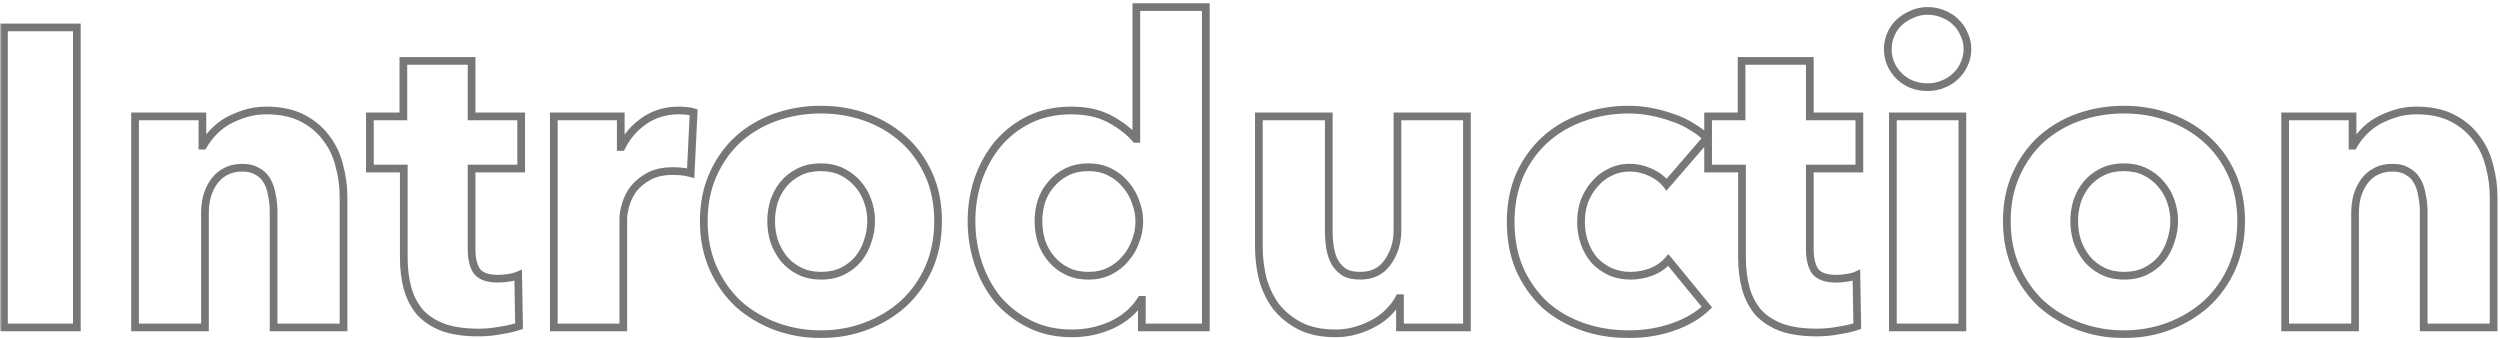 <svg width="649" height="88" viewBox="0 0 649 88" fill="none" xmlns="http://www.w3.org/2000/svg">
<mask id="path-1-outside-1_3_4231" maskUnits="userSpaceOnUse" x="0" y="0" width="649" height="88" fill="black">
<rect fill="white" width="649" height="88"/>
<path d="M1.03 85L1.03 7.12L19.95 7.12L19.95 85H1.03ZM71.029 85V55.08C71.029 53.54 70.883 52.073 70.59 50.68C70.37 49.287 69.966 48.077 69.379 47.05C68.793 45.95 67.95 45.107 66.85 44.52C65.823 43.86 64.503 43.53 62.889 43.53C61.276 43.53 59.846 43.86 58.599 44.52C57.426 45.107 56.436 45.95 55.63 47.05C54.823 48.15 54.2 49.433 53.76 50.9C53.393 52.293 53.209 53.76 53.209 55.3V85L35.059 85L35.059 30.22H52.55V37.81H52.77C53.429 36.637 54.273 35.5 55.3 34.4C56.4 33.227 57.646 32.237 59.039 31.43C60.506 30.623 62.083 29.963 63.77 29.45C65.456 28.937 67.253 28.68 69.159 28.68C72.826 28.68 75.943 29.34 78.51 30.66C81.076 31.98 83.129 33.703 84.669 35.83C86.283 37.883 87.419 40.267 88.079 42.98C88.813 45.693 89.18 48.407 89.18 51.12V85H71.029ZM122.423 43.75V64.65C122.423 67.217 122.899 69.16 123.853 70.48C124.879 71.727 126.676 72.35 129.243 72.35C130.123 72.35 131.039 72.277 131.993 72.13C133.019 71.983 133.863 71.763 134.523 71.47L134.743 84.67C133.496 85.11 131.919 85.477 130.013 85.77C128.106 86.137 126.199 86.32 124.293 86.32C120.626 86.32 117.546 85.88 115.053 85C112.559 84.047 110.543 82.727 109.003 81.04C107.536 79.28 106.473 77.227 105.813 74.88C105.153 72.46 104.823 69.783 104.823 66.85V43.75L96.023 43.75V30.22L104.713 30.22L104.713 15.81L122.423 15.81V30.22H135.293V43.75H122.423ZM179.3 44.96C178.494 44.74 177.687 44.593 176.88 44.52C176.147 44.447 175.414 44.41 174.68 44.41C172.26 44.41 170.207 44.85 168.52 45.73C166.907 46.61 165.587 47.673 164.56 48.92C163.607 50.167 162.91 51.523 162.47 52.99C162.03 54.457 161.81 55.74 161.81 56.84L161.81 85H143.77L143.77 30.22L161.15 30.22V38.14H161.37C162.764 35.353 164.744 33.08 167.31 31.32C169.877 29.56 172.847 28.68 176.22 28.68C176.954 28.68 177.65 28.717 178.31 28.79C179.044 28.863 179.63 28.973 180.07 29.12L179.3 44.96ZM243.53 57.39C243.53 61.863 242.723 65.933 241.11 69.6C239.497 73.193 237.297 76.273 234.51 78.84C231.723 81.333 228.497 83.277 224.83 84.67C221.163 86.063 217.24 86.76 213.06 86.76C208.953 86.76 205.03 86.063 201.29 84.67C197.623 83.277 194.397 81.333 191.61 78.84C188.897 76.273 186.733 73.193 185.12 69.6C183.507 65.933 182.7 61.863 182.7 57.39C182.7 52.917 183.507 48.883 185.12 45.29C186.733 41.697 188.897 38.653 191.61 36.16C194.397 33.667 197.623 31.76 201.29 30.44C205.03 29.12 208.953 28.46 213.06 28.46C217.24 28.46 221.163 29.12 224.83 30.44C228.497 31.76 231.723 33.667 234.51 36.16C237.297 38.653 239.497 41.697 241.11 45.29C242.723 48.883 243.53 52.917 243.53 57.39ZM226.15 57.39C226.15 55.63 225.857 53.907 225.27 52.22C224.683 50.533 223.84 49.067 222.74 47.82C221.64 46.5 220.283 45.437 218.67 44.63C217.057 43.823 215.187 43.42 213.06 43.42C210.933 43.42 209.063 43.823 207.45 44.63C205.837 45.437 204.48 46.5 203.38 47.82C202.353 49.067 201.547 50.533 200.96 52.22C200.447 53.907 200.19 55.63 200.19 57.39C200.19 59.15 200.447 60.873 200.96 62.56C201.547 64.247 202.39 65.787 203.49 67.18C204.59 68.5 205.947 69.563 207.56 70.37C209.173 71.177 211.043 71.58 213.17 71.58C215.297 71.58 217.167 71.177 218.78 70.37C220.393 69.563 221.75 68.5 222.85 67.18C223.95 65.787 224.757 64.247 225.27 62.56C225.857 60.873 226.15 59.15 226.15 57.39ZM296.422 85V77.85H296.202C294.442 80.637 291.912 82.8 288.612 84.34C285.385 85.807 281.939 86.54 278.272 86.54C274.165 86.54 270.499 85.733 267.272 84.12C264.045 82.507 261.295 80.38 259.022 77.74C256.822 75.027 255.135 71.91 253.962 68.39C252.789 64.87 252.202 61.203 252.202 57.39C252.202 53.577 252.789 49.947 253.962 46.5C255.209 42.98 256.932 39.9 259.132 37.26C261.405 34.62 264.119 32.53 267.272 30.99C270.499 29.45 274.092 28.68 278.052 28.68C282.085 28.68 285.495 29.45 288.282 30.99C291.069 32.53 293.232 34.217 294.772 36.05H294.992V1.84H313.032V85L296.422 85ZM295.762 57.5C295.762 55.74 295.432 54.017 294.772 52.33C294.185 50.643 293.305 49.14 292.132 47.82C291.032 46.5 289.675 45.437 288.062 44.63C286.449 43.823 284.615 43.42 282.562 43.42C280.435 43.42 278.565 43.823 276.952 44.63C275.339 45.437 273.982 46.5 272.882 47.82C271.782 49.067 270.939 50.533 270.352 52.22C269.839 53.907 269.582 55.63 269.582 57.39C269.582 59.15 269.839 60.91 270.352 62.67C270.939 64.357 271.782 65.86 272.882 67.18C273.982 68.5 275.339 69.563 276.952 70.37C278.565 71.177 280.435 71.58 282.562 71.58C284.615 71.58 286.449 71.177 288.062 70.37C289.675 69.563 291.032 68.5 292.132 67.18C293.305 65.86 294.185 64.357 294.772 62.67C295.432 60.983 295.762 59.26 295.762 57.5ZM363.434 85V77.41H363.214C362.554 78.657 361.674 79.83 360.574 80.93C359.548 82.03 358.301 82.983 356.834 83.79C355.441 84.597 353.864 85.257 352.104 85.77C350.418 86.283 348.621 86.54 346.714 86.54C343.048 86.54 339.931 85.88 337.364 84.56C334.871 83.24 332.818 81.553 331.204 79.5C329.664 77.373 328.528 74.99 327.794 72.35C327.134 69.637 326.804 66.887 326.804 64.1V30.22H344.954V59.92C344.954 61.46 345.064 62.927 345.284 64.32C345.504 65.713 345.908 66.96 346.494 68.06C347.154 69.16 347.998 70.04 349.024 70.7C350.051 71.287 351.408 71.58 353.094 71.58C356.248 71.58 358.631 70.407 360.244 68.06C361.931 65.713 362.774 62.963 362.774 59.81V30.22L380.814 30.22V85H363.434ZM432.653 47.93C431.626 46.61 430.233 45.547 428.473 44.74C426.713 43.933 424.916 43.53 423.083 43.53C421.176 43.53 419.453 43.933 417.913 44.74C416.373 45.473 415.053 46.5 413.953 47.82C412.853 49.067 411.973 50.533 411.313 52.22C410.726 53.907 410.433 55.703 410.433 57.61C410.433 59.517 410.726 61.313 411.313 63C411.899 64.687 412.743 66.19 413.843 67.51C415.016 68.757 416.373 69.747 417.913 70.48C419.526 71.213 421.323 71.58 423.303 71.58C425.136 71.58 426.933 71.25 428.693 70.59C430.526 69.857 431.993 68.83 433.093 67.51L443.103 79.72C440.829 81.92 437.896 83.643 434.303 84.89C430.709 86.137 426.896 86.76 422.863 86.76C418.536 86.76 414.503 86.1 410.763 84.78C407.023 83.46 403.759 81.553 400.973 79.06C398.259 76.493 396.096 73.413 394.483 69.82C392.943 66.227 392.173 62.157 392.173 57.61C392.173 53.137 392.943 49.103 394.483 45.51C396.096 41.917 398.259 38.873 400.973 36.38C403.759 33.813 407.023 31.87 410.763 30.55C414.503 29.157 418.499 28.46 422.753 28.46C424.733 28.46 426.676 28.643 428.583 29.01C430.563 29.377 432.433 29.89 434.193 30.55C436.026 31.137 437.676 31.907 439.143 32.86C440.683 33.74 442.003 34.73 443.103 35.83L432.653 47.93ZM469.825 43.75V64.65C469.825 67.217 470.302 69.16 471.255 70.48C472.282 71.727 474.078 72.35 476.645 72.35C477.525 72.35 478.442 72.277 479.395 72.13C480.422 71.983 481.265 71.763 481.925 71.47L482.145 84.67C480.898 85.11 479.322 85.477 477.415 85.77C475.508 86.137 473.602 86.32 471.695 86.32C468.028 86.32 464.948 85.88 462.455 85C459.962 84.047 457.945 82.727 456.405 81.04C454.938 79.28 453.875 77.227 453.215 74.88C452.555 72.46 452.225 69.783 452.225 66.85V43.75H443.425V30.22H452.115V15.81L469.825 15.81V30.22H482.695V43.75H469.825ZM510.753 12.73C510.753 14.123 510.459 15.443 509.873 16.69C509.359 17.863 508.626 18.89 507.673 19.77C506.793 20.65 505.693 21.347 504.373 21.86C503.126 22.373 501.806 22.63 500.413 22.63C497.479 22.63 495.023 21.677 493.043 19.77C491.063 17.79 490.073 15.443 490.073 12.73C490.073 11.41 490.329 10.163 490.843 8.99C491.356 7.743 492.089 6.68 493.043 5.8C493.996 4.92 495.096 4.223 496.343 3.71C497.589 3.123 498.946 2.83 500.413 2.83C501.806 2.83 503.126 3.087 504.373 3.6C505.693 4.113 506.793 4.81 507.673 5.69C508.626 6.57 509.359 7.633 509.873 8.88C510.459 10.053 510.753 11.337 510.753 12.73ZM491.393 85V30.22L509.433 30.22V85H491.393ZM581.802 57.39C581.802 61.863 580.995 65.933 579.382 69.6C577.768 73.193 575.568 76.273 572.782 78.84C569.995 81.333 566.768 83.277 563.102 84.67C559.435 86.063 555.512 86.76 551.332 86.76C547.225 86.76 543.302 86.063 539.562 84.67C535.895 83.277 532.668 81.333 529.882 78.84C527.168 76.273 525.005 73.193 523.392 69.6C521.778 65.933 520.972 61.863 520.972 57.39C520.972 52.917 521.778 48.883 523.392 45.29C525.005 41.697 527.168 38.653 529.882 36.16C532.668 33.667 535.895 31.76 539.562 30.44C543.302 29.12 547.225 28.46 551.332 28.46C555.512 28.46 559.435 29.12 563.102 30.44C566.768 31.76 569.995 33.667 572.782 36.16C575.568 38.653 577.768 41.697 579.382 45.29C580.995 48.883 581.802 52.917 581.802 57.39ZM564.422 57.39C564.422 55.63 564.128 53.907 563.542 52.22C562.955 50.533 562.112 49.067 561.012 47.82C559.912 46.5 558.555 45.437 556.942 44.63C555.328 43.823 553.458 43.42 551.332 43.42C549.205 43.42 547.335 43.823 545.722 44.63C544.108 45.437 542.752 46.5 541.652 47.82C540.625 49.067 539.818 50.533 539.232 52.22C538.718 53.907 538.462 55.63 538.462 57.39C538.462 59.15 538.718 60.873 539.232 62.56C539.818 64.247 540.662 65.787 541.762 67.18C542.862 68.5 544.218 69.563 545.832 70.37C547.445 71.177 549.315 71.58 551.442 71.58C553.568 71.58 555.438 71.177 557.052 70.37C558.665 69.563 560.022 68.5 561.122 67.18C562.222 65.787 563.028 64.247 563.542 62.56C564.128 60.873 564.422 59.15 564.422 57.39ZM629.194 85V55.08C629.194 53.54 629.047 52.073 628.754 50.68C628.534 49.287 628.13 48.077 627.544 47.05C626.957 45.95 626.114 45.107 625.014 44.52C623.987 43.86 622.667 43.53 621.054 43.53C619.44 43.53 618.01 43.86 616.764 44.52C615.59 45.107 614.6 45.95 613.794 47.05C612.987 48.15 612.364 49.433 611.924 50.9C611.557 52.293 611.374 53.76 611.374 55.3V85H593.224V30.22H610.714V37.81H610.934C611.594 36.637 612.437 35.5 613.464 34.4C614.564 33.227 615.81 32.237 617.204 31.43C618.67 30.623 620.247 29.963 621.934 29.45C623.62 28.937 625.417 28.68 627.324 28.68C630.99 28.68 634.107 29.34 636.674 30.66C639.24 31.98 641.294 33.703 642.834 35.83C644.447 37.883 645.584 40.267 646.244 42.98C646.977 45.693 647.344 48.407 647.344 51.12V85H629.194Z"/>
</mask>
<path d="M1.03 85H0.03V86H1.03V85ZM1.03 7.12V6.12H0.03V7.12H1.03ZM19.95 7.12H20.95V6.12H19.95V7.12ZM19.95 85V86H20.95V85H19.95ZM1.03 85H2.03L2.03 7.12H1.03H0.03L0.03 85H1.03ZM1.03 7.12V8.12L19.95 8.12V7.12V6.12L1.03 6.12V7.12ZM19.95 7.12H18.95L18.95 85H19.95H20.95L20.95 7.12H19.95ZM19.95 85V84H1.03V85V86H19.95V85ZM71.029 85H70.029V86H71.029V85ZM70.59 50.68L69.602 50.836L69.606 50.861L69.611 50.886L70.59 50.68ZM69.379 47.05L68.497 47.521L68.504 47.533L68.511 47.546L69.379 47.05ZM66.85 44.52L66.309 45.361L66.343 45.383L66.379 45.402L66.85 44.52ZM58.599 44.52L59.047 45.414L59.057 45.409L59.067 45.404L58.599 44.52ZM55.63 47.05L54.823 46.459L55.63 47.05ZM53.76 50.9L52.802 50.613L52.797 50.629L52.792 50.645L53.76 50.9ZM53.209 85V86H54.209V85H53.209ZM35.059 85H34.059V86H35.059V85ZM35.059 30.22V29.22H34.059V30.22H35.059ZM52.55 30.22H53.55V29.22H52.55V30.22ZM52.55 37.81H51.55V38.81H52.55V37.81ZM52.77 37.81V38.81H53.354L53.641 38.3L52.77 37.81ZM55.3 34.4L54.57 33.716L54.569 33.718L55.3 34.4ZM59.039 31.43L58.558 30.554L58.548 30.559L58.538 30.565L59.039 31.43ZM63.77 29.45L64.061 30.407H64.061L63.77 29.45ZM78.51 30.66L78.967 29.771L78.51 30.66ZM84.669 35.83L83.86 36.416L83.871 36.432L83.883 36.448L84.669 35.83ZM88.079 42.98L87.108 43.216L87.111 43.229L87.114 43.241L88.079 42.98ZM89.18 85V86H90.18V85H89.18ZM71.029 85H72.029V55.08H71.029H70.029V85H71.029ZM71.029 55.08H72.029C72.029 53.476 71.877 51.94 71.568 50.474L70.59 50.68L69.611 50.886C69.889 52.206 70.029 53.604 70.029 55.08H71.029ZM70.59 50.68L71.577 50.524C71.342 49.033 70.905 47.704 70.248 46.554L69.379 47.05L68.511 47.546C69.028 48.449 69.397 49.54 69.602 50.836L70.59 50.68ZM69.379 47.05L70.262 46.579C69.582 45.304 68.595 44.318 67.32 43.638L66.85 44.52L66.379 45.402C67.304 45.896 68.004 46.596 68.497 47.521L69.379 47.05ZM66.85 44.52L67.39 43.679C66.158 42.887 64.634 42.53 62.889 42.53V43.53V44.53C64.372 44.53 65.488 44.833 66.309 45.361L66.85 44.52ZM62.889 43.53V42.53C61.137 42.53 59.542 42.89 58.132 43.636L58.599 44.52L59.067 45.404C60.15 44.83 61.416 44.53 62.889 44.53V43.53ZM58.599 44.52L58.152 43.626C56.831 44.286 55.72 45.236 54.823 46.459L55.63 47.05L56.436 47.641C57.153 46.664 58.021 45.927 59.047 45.414L58.599 44.52ZM55.63 47.05L54.823 46.459C53.941 47.661 53.27 49.05 52.802 50.613L53.76 50.9L54.717 51.187C55.129 49.817 55.704 48.639 56.436 47.641L55.63 47.05ZM53.76 50.9L52.792 50.645C52.403 52.127 52.209 53.68 52.209 55.3H53.209H54.209C54.209 53.84 54.383 52.459 54.727 51.154L53.76 50.9ZM53.209 55.3H52.209V85H53.209H54.209V55.3H53.209ZM53.209 85V84L35.059 84V85V86L53.209 86V85ZM35.059 85H36.059L36.059 30.22H35.059H34.059L34.059 85H35.059ZM35.059 30.22V31.22H52.55V30.22V29.22H35.059V30.22ZM52.55 30.22H51.55V37.81H52.55H53.55V30.22H52.55ZM52.55 37.81V38.81H52.77V37.81V36.81H52.55V37.81ZM52.77 37.81L53.641 38.3C54.258 37.204 55.052 36.131 56.031 35.082L55.3 34.4L54.569 33.718C53.494 34.869 52.601 36.069 51.898 37.32L52.77 37.81ZM55.3 34.4L56.029 35.084C57.062 33.982 58.232 33.053 59.541 32.295L59.039 31.43L58.538 30.565C57.061 31.42 55.737 32.471 54.57 33.716L55.3 34.4ZM59.039 31.43L59.522 32.306C60.924 31.535 62.437 30.901 64.061 30.407L63.77 29.45L63.478 28.493C61.729 29.026 60.088 29.712 58.558 30.554L59.039 31.43ZM63.77 29.45L64.061 30.407C65.646 29.924 67.344 29.68 69.159 29.68V28.68L69.159 27.68C67.162 27.68 65.267 27.949 63.478 28.493L63.77 29.45ZM69.159 28.68V29.68C72.709 29.68 75.66 30.319 78.052 31.549L78.51 30.66L78.967 29.771C76.226 28.361 72.943 27.68 69.159 27.68L69.159 28.68ZM78.51 30.66L78.052 31.549C80.493 32.805 82.421 34.429 83.86 36.416L84.669 35.83L85.48 35.243C83.838 32.977 81.659 31.155 78.967 29.771L78.51 30.66ZM84.669 35.83L83.883 36.448C85.402 38.381 86.479 40.632 87.108 43.216L88.079 42.98L89.051 42.744C88.36 39.901 87.164 37.386 85.456 35.212L84.669 35.83ZM88.079 42.98L87.114 43.241C87.825 45.872 88.18 48.498 88.18 51.12H89.18H90.18C90.18 48.315 89.8 45.514 89.045 42.719L88.079 42.98ZM89.18 51.12H88.18V85H89.18H90.18V51.12H89.18ZM89.18 85V84H71.029V85V86H89.18V85ZM122.423 43.75V42.75H121.423V43.75H122.423ZM123.853 70.48L123.042 71.066L123.061 71.091L123.081 71.116L123.853 70.48ZM131.993 72.13L131.851 71.14L131.841 71.142L131.993 72.13ZM134.523 71.47L135.523 71.453L135.497 69.942L134.117 70.556L134.523 71.47ZM134.743 84.67L135.076 85.613L135.755 85.373L135.743 84.653L134.743 84.67ZM130.013 85.77L129.861 84.782L129.842 84.784L129.824 84.788L130.013 85.77ZM115.053 85L114.696 85.934L114.708 85.939L114.72 85.943L115.053 85ZM109.003 81.04L108.235 81.68L108.249 81.698L108.264 81.714L109.003 81.04ZM105.813 74.88L104.848 75.143L104.85 75.151L105.813 74.88ZM104.823 43.75H105.823V42.75H104.823V43.75ZM96.023 43.75H95.023V44.75H96.023V43.75ZM96.023 30.22V29.22H95.023V30.22H96.023ZM104.713 30.22V31.22H105.713V30.22H104.713ZM104.713 15.81V14.81H103.713V15.81H104.713ZM122.423 15.81H123.423V14.81H122.423V15.81ZM122.423 30.22H121.423V31.22H122.423V30.22ZM135.293 30.22H136.293V29.22H135.293V30.22ZM135.293 43.75V44.75H136.293V43.75H135.293ZM122.423 43.75H121.423V64.65H122.423H123.423V43.75H122.423ZM122.423 64.65H121.423C121.423 67.314 121.913 69.502 123.042 71.066L123.853 70.48L124.663 69.894C123.886 68.818 123.423 67.119 123.423 64.65H122.423ZM123.853 70.48L123.081 71.116C124.386 72.701 126.553 73.35 129.243 73.35L129.243 72.35V71.35C126.8 71.35 125.373 70.752 124.625 69.844L123.853 70.48ZM129.243 72.35L129.243 73.35C130.178 73.35 131.146 73.272 132.145 73.118L131.993 72.13L131.841 71.142C130.933 71.281 130.067 71.35 129.243 71.35V72.35ZM131.993 72.13L132.134 73.12C133.216 72.965 134.157 72.727 134.929 72.384L134.523 71.47L134.117 70.556C133.569 70.8 132.823 71.001 131.851 71.14L131.993 72.13ZM134.523 71.47L133.523 71.487L133.743 84.687L134.743 84.67L135.743 84.653L135.523 71.453L134.523 71.47ZM134.743 84.67L134.41 83.727C133.242 84.139 131.731 84.494 129.861 84.782L130.013 85.77L130.165 86.758C132.108 86.46 133.75 86.081 135.076 85.613L134.743 84.67ZM130.013 85.77L129.824 84.788C127.978 85.143 126.135 85.32 124.293 85.32V86.32V87.32C126.264 87.32 128.234 87.13 130.202 86.752L130.013 85.77ZM124.293 86.32V85.32C120.699 85.32 117.739 84.888 115.386 84.057L115.053 85L114.72 85.943C117.353 86.872 120.553 87.32 124.293 87.32V86.32ZM115.053 85L115.41 84.066C113.038 83.159 111.16 81.919 109.741 80.366L109.003 81.04L108.264 81.714C109.926 83.534 112.081 84.934 114.696 85.934L115.053 85ZM109.003 81.04L109.771 80.4C108.4 78.755 107.4 76.829 106.775 74.609L105.813 74.88L104.85 75.151C105.546 77.624 106.672 79.805 108.235 81.68L109.003 81.04ZM105.813 74.88L106.777 74.617C106.144 72.296 105.823 69.709 105.823 66.85H104.823H103.823C103.823 69.858 104.161 72.624 104.848 75.143L105.813 74.88ZM104.823 66.85H105.823V43.75H104.823H103.823V66.85H104.823ZM104.823 43.75V42.75L96.023 42.75V43.75V44.75L104.823 44.75V43.75ZM96.023 43.75H97.023V30.22H96.023H95.023V43.75H96.023ZM96.023 30.22V31.22L104.713 31.22V30.22V29.22L96.023 29.22V30.22ZM104.713 30.22H105.713L105.713 15.81H104.713H103.713L103.713 30.22H104.713ZM104.713 15.81V16.81H122.423V15.81V14.81L104.713 14.81V15.81ZM122.423 15.81H121.423V30.22H122.423H123.423V15.81H122.423ZM122.423 30.22V31.22H135.293V30.22V29.22H122.423V30.22ZM135.293 30.22H134.293V43.75H135.293H136.293V30.22H135.293ZM135.293 43.75V42.75H122.423V43.75V44.75H135.293V43.75ZM179.3 44.96L179.037 45.925L180.239 46.252L180.299 45.009L179.3 44.96ZM176.88 44.52L176.781 45.515L176.79 45.516L176.88 44.52ZM168.52 45.73L168.058 44.843L168.05 44.848L168.042 44.852L168.52 45.73ZM164.56 48.92L163.789 48.284L163.777 48.298L163.766 48.312L164.56 48.92ZM162.47 52.99L163.428 53.277L162.47 52.99ZM161.81 85V86H162.81V85H161.81ZM143.77 85H142.77V86H143.77V85ZM143.77 30.22V29.22H142.77V30.22H143.77ZM161.15 30.22H162.15V29.22H161.15V30.22ZM161.15 38.14H160.15V39.14H161.15V38.14ZM161.37 38.14V39.14H161.989L162.265 38.587L161.37 38.14ZM167.31 31.32L166.745 30.495L167.31 31.32ZM178.31 28.79L178.2 29.784L178.211 29.785L178.31 28.79ZM180.07 29.12L181.069 29.169L181.106 28.411L180.387 28.171L180.07 29.12ZM179.3 44.96L179.564 43.995C178.702 43.76 177.838 43.603 176.971 43.524L176.88 44.52L176.79 45.516C177.536 45.584 178.285 45.72 179.037 45.925L179.3 44.96ZM176.88 44.52L176.98 43.525C176.214 43.448 175.447 43.41 174.68 43.41V44.41V45.41C175.38 45.41 176.081 45.445 176.781 45.515L176.88 44.52ZM174.68 44.41V43.41C172.142 43.41 169.921 43.871 168.058 44.843L168.52 45.73L168.983 46.617C170.493 45.829 172.379 45.41 174.68 45.41V44.41ZM168.52 45.73L168.042 44.852C166.331 45.785 164.907 46.926 163.789 48.284L164.56 48.92L165.332 49.556C166.267 48.42 167.483 47.435 168.999 46.608L168.52 45.73ZM164.56 48.92L163.766 48.312C162.741 49.653 161.988 51.117 161.513 52.703L162.47 52.99L163.428 53.277C163.833 51.929 164.473 50.681 165.355 49.528L164.56 48.92ZM162.47 52.99L161.513 52.703C161.055 54.229 160.81 55.613 160.81 56.84H161.81H162.81C162.81 55.867 163.006 54.684 163.428 53.277L162.47 52.99ZM161.81 56.84H160.81L160.81 85H161.81H162.81L162.81 56.84H161.81ZM161.81 85V84H143.77V85V86H161.81V85ZM143.77 85H144.77L144.77 30.22H143.77H142.77L142.77 85H143.77ZM143.77 30.22V31.22L161.15 31.22V30.22V29.22L143.77 29.22V30.22ZM161.15 30.22H160.15V38.14H161.15H162.15V30.22H161.15ZM161.15 38.14V39.14H161.37V38.14V37.14H161.15V38.14ZM161.37 38.14L162.265 38.587C163.582 35.952 165.449 33.809 167.876 32.145L167.31 31.32L166.745 30.495C164.038 32.351 161.945 34.755 160.476 37.693L161.37 38.14ZM167.31 31.32L167.876 32.145C170.262 30.509 173.031 29.68 176.22 29.68V28.68V27.68C172.663 27.68 169.492 28.611 166.745 30.495L167.31 31.32ZM176.22 28.68V29.68C176.921 29.68 177.58 29.715 178.2 29.784L178.31 28.79L178.421 27.796C177.721 27.718 176.987 27.68 176.22 27.68V28.68ZM178.31 28.79L178.211 29.785C178.908 29.855 179.413 29.955 179.754 30.069L180.07 29.12L180.387 28.171C179.848 27.992 179.179 27.872 178.41 27.795L178.31 28.79ZM180.07 29.12L179.072 29.071L178.302 44.911L179.3 44.96L180.299 45.009L181.069 29.169L180.07 29.12ZM241.11 69.6L242.022 70.01L242.025 70.003L241.11 69.6ZM234.51 78.84L235.177 79.585L235.182 79.58L235.188 79.576L234.51 78.84ZM224.83 84.67L225.185 85.605L224.83 84.67ZM201.29 84.67L200.935 85.605L200.941 85.607L201.29 84.67ZM191.61 78.84L190.923 79.567L190.933 79.576L190.943 79.585L191.61 78.84ZM185.12 69.6L184.205 70.003L184.208 70.01L185.12 69.6ZM185.12 45.29L184.208 44.88L185.12 45.29ZM191.61 36.16L190.943 35.415L190.934 35.424L191.61 36.16ZM201.29 30.44L200.957 29.497L200.951 29.499L201.29 30.44ZM224.83 30.44L225.169 29.499L224.83 30.44ZM234.51 36.16L235.177 35.415V35.415L234.51 36.16ZM241.11 45.29L242.022 44.88L241.11 45.29ZM225.27 52.22L226.215 51.892L225.27 52.22ZM222.74 47.82L221.972 48.46L221.981 48.471L221.99 48.482L222.74 47.82ZM218.67 44.63L219.117 43.736L218.67 44.63ZM207.45 44.63L207.003 43.736L207.45 44.63ZM203.38 47.82L202.612 47.18L202.608 47.184L203.38 47.82ZM200.96 52.22L200.016 51.892L200.009 51.91L200.003 51.929L200.96 52.22ZM200.96 62.56L200.003 62.851L200.009 62.87L200.016 62.889L200.96 62.56ZM203.49 67.18L202.705 67.8L202.713 67.81L202.722 67.82L203.49 67.18ZM207.56 70.37L207.113 71.264L207.56 70.37ZM222.85 67.18L223.618 67.82L223.627 67.81L223.635 67.8L222.85 67.18ZM225.27 62.56L224.326 62.231L224.319 62.25L224.313 62.269L225.27 62.56ZM243.53 57.39H242.53C242.53 61.741 241.746 65.672 240.195 69.197L241.11 69.6L242.025 70.003C243.701 66.195 244.53 61.986 244.53 57.39H243.53ZM241.11 69.6L240.198 69.19C238.638 72.665 236.516 75.633 233.833 78.105L234.51 78.84L235.188 79.576C238.078 76.914 240.356 73.721 242.022 70.01L241.11 69.6ZM234.51 78.84L233.843 78.095C231.152 80.502 228.033 82.383 224.475 83.735L224.83 84.67L225.185 85.605C228.961 84.17 232.294 82.164 235.177 79.585L234.51 78.84ZM224.83 84.67L224.475 83.735C220.929 85.083 217.127 85.76 213.06 85.76V86.76V87.76C217.354 87.76 221.398 87.044 225.185 85.605L224.83 84.67ZM213.06 86.76V85.76C209.069 85.76 205.264 85.083 201.639 83.733L201.29 84.67L200.941 85.607C204.796 87.043 208.838 87.76 213.06 87.76V86.76ZM201.29 84.67L201.645 83.735C198.088 82.383 194.968 80.502 192.277 78.095L191.61 78.84L190.943 79.585C193.826 82.164 197.159 84.17 200.935 85.605L201.29 84.67ZM191.61 78.84L192.297 78.114C189.684 75.642 187.595 72.671 186.032 69.19L185.12 69.6L184.208 70.01C185.872 73.716 188.109 76.905 190.923 79.567L191.61 78.84ZM185.12 69.6L186.035 69.197C184.484 65.672 183.7 61.741 183.7 57.39H182.7H181.7C181.7 61.986 182.529 66.195 184.205 70.003L185.12 69.6ZM182.7 57.39H183.7C183.7 53.039 184.484 49.148 186.032 45.7L185.12 45.29L184.208 44.88C182.529 48.619 181.7 52.795 181.7 57.39H182.7ZM185.12 45.29L186.032 45.7C187.594 42.221 189.68 39.292 192.287 36.896L191.61 36.16L190.934 35.424C188.114 38.015 185.873 41.172 184.208 44.88L185.12 45.29ZM191.61 36.16L192.277 36.905C194.964 34.501 198.078 32.659 201.629 31.381L201.29 30.44L200.951 29.499C197.169 30.861 193.83 32.832 190.943 35.415L191.61 36.16ZM201.29 30.44L201.623 31.383C205.252 30.102 209.063 29.46 213.06 29.46V28.46V27.46C208.844 27.46 204.808 28.138 200.957 29.497L201.29 30.44ZM213.06 28.46V29.46C217.133 29.46 220.941 30.103 224.491 31.381L224.83 30.44L225.169 29.499C221.386 28.137 217.347 27.46 213.06 27.46V28.46ZM224.83 30.44L224.491 31.381C228.042 32.659 231.156 34.501 233.843 36.905L234.51 36.16L235.177 35.415C232.29 32.832 228.951 30.861 225.169 29.499L224.83 30.44ZM234.51 36.16L233.843 36.905C236.52 39.3 238.639 42.227 240.198 45.7L241.11 45.29L242.022 44.88C240.355 41.166 238.074 38.007 235.177 35.415L234.51 36.16ZM241.11 45.29L240.198 45.7C241.746 49.148 242.53 53.039 242.53 57.39H243.53H244.53C244.53 52.795 243.701 48.619 242.022 44.88L241.11 45.29ZM226.15 57.39H227.15C227.15 55.517 226.838 53.682 226.215 51.892L225.27 52.22L224.326 52.548C224.876 54.131 225.15 55.743 225.15 57.39H226.15ZM225.27 52.22L226.215 51.892C225.589 50.091 224.682 48.509 223.49 47.158L222.74 47.82L221.99 48.482C222.998 49.624 223.778 50.975 224.326 52.548L225.27 52.22ZM222.74 47.82L223.508 47.18C222.316 45.749 220.848 44.601 219.117 43.736L218.67 44.63L218.223 45.524C219.719 46.273 220.965 47.251 221.972 48.46L222.74 47.82ZM218.67 44.63L219.117 43.736C217.342 42.848 215.314 42.42 213.06 42.42V43.42V44.42C215.059 44.42 216.771 44.799 218.223 45.524L218.67 44.63ZM213.06 43.42V42.42C210.806 42.42 208.778 42.848 207.003 43.736L207.45 44.63L207.897 45.524C209.349 44.799 211.061 44.42 213.06 44.42V43.42ZM207.45 44.63L207.003 43.736C205.272 44.601 203.805 45.749 202.612 47.18L203.38 47.82L204.148 48.46C205.156 47.251 206.401 46.273 207.897 45.524L207.45 44.63ZM203.38 47.82L202.608 47.184C201.499 48.532 200.637 50.105 200.016 51.892L200.96 52.22L201.905 52.548C202.457 50.962 203.208 49.602 204.152 48.456L203.38 47.82ZM200.96 52.22L200.003 51.929C199.461 53.71 199.19 55.531 199.19 57.39H200.19H201.19C201.19 55.729 201.432 54.104 201.917 52.511L200.96 52.22ZM200.19 57.39H199.19C199.19 59.249 199.461 61.07 200.003 62.851L200.96 62.56L201.917 62.269C201.432 60.676 201.19 59.051 201.19 57.39H200.19ZM200.96 62.56L200.016 62.889C200.639 64.68 201.536 66.318 202.705 67.8L203.49 67.18L204.275 66.56C203.245 65.255 202.455 63.813 201.905 62.231L200.96 62.56ZM203.49 67.18L202.722 67.82C203.915 69.251 205.382 70.399 207.113 71.264L207.56 70.37L208.007 69.476C206.511 68.728 205.266 67.749 204.258 66.54L203.49 67.18ZM207.56 70.37L207.113 71.264C208.888 72.152 210.916 72.58 213.17 72.58L213.17 71.58V70.58C211.171 70.58 209.459 70.201 208.007 69.476L207.56 70.37ZM213.17 71.58L213.17 72.58C215.424 72.58 217.452 72.152 219.227 71.264L218.78 70.37L218.333 69.476C216.881 70.201 215.169 70.58 213.17 70.58V71.58ZM218.78 70.37L219.227 71.264C220.958 70.399 222.426 69.251 223.618 67.82L222.85 67.18L222.082 66.54C221.075 67.749 219.829 68.728 218.333 69.476L218.78 70.37ZM222.85 67.18L223.635 67.8C224.812 66.309 225.677 64.658 226.227 62.851L225.27 62.56L224.313 62.269C223.837 63.835 223.089 65.264 222.065 66.56L222.85 67.18ZM225.27 62.56L226.215 62.889C226.838 61.098 227.15 59.264 227.15 57.39H226.15H225.15C225.15 59.036 224.876 60.649 224.326 62.231L225.27 62.56ZM296.422 85H295.422V86H296.422V85ZM296.422 77.85H297.422V76.85H296.422V77.85ZM296.202 77.85V76.85H295.651L295.357 77.316L296.202 77.85ZM288.612 84.34L289.026 85.25L289.035 85.246L288.612 84.34ZM267.272 84.12L267.719 83.226L267.272 84.12ZM259.022 77.74L258.245 78.37L258.255 78.381L258.264 78.392L259.022 77.74ZM253.962 68.39L254.911 68.074L253.962 68.39ZM253.962 46.5L253.019 46.166L253.015 46.178L253.962 46.5ZM259.132 37.26L258.374 36.608L258.369 36.614L258.364 36.62L259.132 37.26ZM267.272 30.99L266.841 30.087L266.833 30.091L267.272 30.99ZM288.282 30.99L287.798 31.865L288.282 30.99ZM294.772 36.05L294.006 36.693L294.306 37.05H294.772V36.05ZM294.992 36.05V37.05H295.992V36.05H294.992ZM294.992 1.84V0.84H293.992V1.84H294.992ZM313.032 1.84L314.032 1.84V0.84L313.032 0.84V1.84ZM313.032 85V86H314.032V85H313.032ZM294.772 52.33L293.828 52.658L293.834 52.677L293.841 52.694L294.772 52.33ZM292.132 47.82L291.364 48.46L291.374 48.472L291.385 48.484L292.132 47.82ZM288.062 44.63L287.615 45.524L288.062 44.63ZM276.952 44.63L276.505 43.736L276.952 44.63ZM272.882 47.82L273.632 48.482L273.641 48.471L273.65 48.46L272.882 47.82ZM270.352 52.22L269.408 51.892L269.401 51.91L269.395 51.929L270.352 52.22ZM270.352 62.67L269.392 62.95L269.399 62.974L269.408 62.998L270.352 62.67ZM272.882 67.18L272.114 67.82L272.882 67.18ZM276.952 70.37L276.505 71.264L276.952 70.37ZM292.132 67.18L291.385 66.516L291.374 66.528L291.364 66.54L292.132 67.18ZM294.772 62.67L293.841 62.306L293.834 62.323L293.828 62.342L294.772 62.67ZM296.422 85H297.422V77.85H296.422H295.422V85H296.422ZM296.422 77.85V76.85H296.202V77.85V78.85H296.422V77.85ZM296.202 77.85L295.357 77.316C293.71 79.924 291.334 81.966 288.189 83.434L288.612 84.34L289.035 85.246C292.49 83.634 295.175 81.349 297.048 78.384L296.202 77.85ZM288.612 84.34L288.198 83.43C285.106 84.835 281.801 85.54 278.272 85.54V86.54V87.54C282.076 87.54 285.665 86.778 289.026 85.25L288.612 84.34ZM278.272 86.54V85.54C274.299 85.54 270.789 84.76 267.719 83.226L267.272 84.12L266.825 85.014C270.209 86.706 274.032 87.54 278.272 87.54V86.54ZM267.272 84.12L267.719 83.226C264.607 81.669 261.964 79.624 259.78 77.088L259.022 77.74L258.264 78.392C260.627 81.136 263.484 83.344 266.825 85.014L267.272 84.12ZM259.022 77.74L259.799 77.11C257.679 74.496 256.049 71.487 254.911 68.074L253.962 68.39L253.013 68.706C254.222 72.333 255.965 75.557 258.245 78.37L259.022 77.74ZM253.962 68.39L254.911 68.074C253.772 64.659 253.202 61.099 253.202 57.39H252.202H251.202C251.202 61.308 251.805 65.081 253.013 68.706L253.962 68.39ZM252.202 57.39H253.202C253.202 53.681 253.772 50.16 254.909 46.822L253.962 46.5L253.015 46.178C251.805 49.733 251.202 53.472 251.202 57.39H252.202ZM253.962 46.5L254.905 46.834C256.115 43.416 257.782 40.442 259.9 37.9L259.132 37.26L258.364 36.62C256.082 39.358 254.302 42.544 253.019 46.166L253.962 46.5ZM259.132 37.26L259.89 37.913C262.074 35.376 264.679 33.37 267.711 31.889L267.272 30.99L266.833 30.091C263.559 31.691 260.737 33.864 258.374 36.608L259.132 37.26ZM267.272 30.99L267.703 31.892C270.781 30.423 274.225 29.68 278.052 29.68V28.68V27.68C273.959 27.68 270.216 28.477 266.841 30.087L267.272 30.99ZM278.052 28.68V29.68C281.961 29.68 285.194 30.426 287.798 31.865L288.282 30.99L288.766 30.115C285.797 28.474 282.21 27.68 278.052 27.68V28.68ZM288.282 30.99L287.798 31.865C290.511 33.364 292.567 34.979 294.006 36.693L294.772 36.05L295.538 35.407C293.898 33.454 291.627 31.696 288.766 30.115L288.282 30.99ZM294.772 36.05V37.05H294.992V36.05V35.05H294.772V36.05ZM294.992 36.05H295.992V1.84H294.992H293.992V36.05H294.992ZM294.992 1.84V2.84H313.032V1.84V0.84H294.992V1.84ZM313.032 1.84H312.032V85H313.032H314.032V1.84L313.032 1.84ZM313.032 85V84L296.422 84V85V86L313.032 86V85ZM295.762 57.5H296.762C296.762 55.612 296.407 53.765 295.703 51.966L294.772 52.33L293.841 52.694C294.457 54.268 294.762 55.868 294.762 57.5H295.762ZM294.772 52.33L295.717 52.002C295.087 50.192 294.141 48.575 292.88 47.156L292.132 47.82L291.385 48.484C292.47 49.705 293.284 51.094 293.828 52.658L294.772 52.33ZM292.132 47.82L292.9 47.18C291.708 45.749 290.24 44.601 288.509 43.736L288.062 44.63L287.615 45.524C289.111 46.273 290.357 47.251 291.364 48.46L292.132 47.82ZM288.062 44.63L288.509 43.736C286.739 42.85 284.749 42.42 282.562 42.42V43.42V44.42C284.482 44.42 286.159 44.796 287.615 45.524L288.062 44.63ZM282.562 43.42V42.42C280.308 42.42 278.28 42.848 276.505 43.736L276.952 44.63L277.399 45.524C278.851 44.799 280.563 44.42 282.562 44.42V43.42ZM276.952 44.63L276.505 43.736C274.774 44.601 273.307 45.749 272.114 47.18L272.882 47.82L273.65 48.46C274.658 47.251 275.903 46.273 277.399 45.524L276.952 44.63ZM272.882 47.82L272.132 47.158C270.94 48.509 270.034 50.091 269.408 51.892L270.352 52.22L271.297 52.548C271.844 50.975 272.624 49.624 273.632 48.482L272.882 47.82ZM270.352 52.22L269.395 51.929C268.853 53.71 268.582 55.531 268.582 57.39H269.582H270.582C270.582 55.729 270.824 54.104 271.309 52.511L270.352 52.22ZM269.582 57.39H268.582C268.582 59.249 268.853 61.103 269.392 62.95L270.352 62.67L271.312 62.39C270.824 60.717 270.582 59.051 270.582 57.39H269.582ZM270.352 62.67L269.408 62.998C270.032 64.794 270.934 66.404 272.114 67.82L272.882 67.18L273.65 66.54C272.63 65.316 271.845 63.919 271.297 62.342L270.352 62.67ZM272.882 67.18L272.114 67.82C273.307 69.251 274.774 70.399 276.505 71.264L276.952 70.37L277.399 69.476C275.903 68.728 274.658 67.749 273.65 66.54L272.882 67.18ZM276.952 70.37L276.505 71.264C278.28 72.152 280.308 72.58 282.562 72.58V71.58V70.58C280.563 70.58 278.851 70.201 277.399 69.476L276.952 70.37ZM282.562 71.58V72.58C284.749 72.58 286.739 72.15 288.509 71.264L288.062 70.37L287.615 69.476C286.159 70.204 284.482 70.58 282.562 70.58V71.58ZM288.062 70.37L288.509 71.264C290.24 70.399 291.708 69.251 292.9 67.82L292.132 67.18L291.364 66.54C290.357 67.749 289.111 68.728 287.615 69.476L288.062 70.37ZM292.132 67.18L292.88 67.844C294.141 66.425 295.087 64.808 295.717 62.998L294.772 62.67L293.828 62.342C293.284 63.906 292.47 65.295 291.385 66.516L292.132 67.18ZM294.772 62.67L295.703 63.034C296.407 61.235 296.762 59.388 296.762 57.5H295.762H294.762C294.762 59.132 294.457 60.732 293.841 62.306L294.772 62.67ZM363.434 85H362.434V86H363.434V85ZM363.434 77.41H364.434V76.41H363.434V77.41ZM363.214 77.41V76.41H362.612L362.331 76.942L363.214 77.41ZM360.574 80.93L359.867 80.223L359.855 80.235L359.843 80.248L360.574 80.93ZM356.834 83.79L356.353 82.914L356.343 82.919L356.333 82.925L356.834 83.79ZM352.104 85.77L351.824 84.81L351.813 84.813L352.104 85.77ZM337.364 84.56L336.897 85.444L336.907 85.449L337.364 84.56ZM331.204 79.5L330.395 80.087L330.406 80.102L330.418 80.118L331.204 79.5ZM327.794 72.35L326.823 72.586L326.827 72.602L326.831 72.618L327.794 72.35ZM326.804 30.22V29.22H325.804V30.22H326.804ZM344.954 30.22H345.954V29.22H344.954V30.22ZM345.284 64.32L346.272 64.164L345.284 64.32ZM346.494 68.06L345.612 68.531L345.624 68.553L345.637 68.575L346.494 68.06ZM349.024 70.7L348.484 71.541L348.506 71.555L348.528 71.568L349.024 70.7ZM360.244 68.06L359.432 67.476L359.426 67.485L359.42 67.493L360.244 68.06ZM362.774 30.22V29.22H361.774V30.22H362.774ZM380.814 30.22H381.814V29.22H380.814V30.22ZM380.814 85V86H381.814V85H380.814ZM363.434 85H364.434V77.41H363.434H362.434V85H363.434ZM363.434 77.41V76.41H363.214V77.41V78.41H363.434V77.41ZM363.214 77.41L362.331 76.942C361.722 78.092 360.904 79.186 359.867 80.223L360.574 80.93L361.282 81.637C362.445 80.474 363.387 79.221 364.098 77.878L363.214 77.41ZM360.574 80.93L359.843 80.248C358.897 81.262 357.737 82.153 356.353 82.914L356.834 83.79L357.316 84.666C358.866 83.814 360.199 82.798 361.306 81.612L360.574 80.93ZM356.834 83.79L356.333 82.925C355.019 83.686 353.518 84.316 351.824 84.81L352.104 85.77L352.384 86.73C354.211 86.197 355.864 85.507 357.335 84.655L356.834 83.79ZM352.104 85.77L351.813 84.813C350.228 85.296 348.53 85.54 346.714 85.54V86.54V87.54C348.712 87.54 350.607 87.271 352.396 86.727L352.104 85.77ZM346.714 86.54V85.54C343.165 85.54 340.214 84.901 337.822 83.671L337.364 84.56L336.907 85.449C339.648 86.859 342.931 87.54 346.714 87.54V86.54ZM337.364 84.56L337.832 83.676C335.453 82.416 333.511 80.817 331.991 78.882L331.204 79.5L330.418 80.118C332.125 82.29 334.29 84.064 336.897 85.444L337.364 84.56ZM331.204 79.5L332.014 78.913C330.547 76.887 329.461 74.613 328.758 72.082L327.794 72.35L326.831 72.618C327.595 75.367 328.782 77.859 330.395 80.087L331.204 79.5ZM327.794 72.35L328.766 72.114C328.125 69.478 327.804 66.807 327.804 64.1H326.804H325.804C325.804 66.966 326.144 69.796 326.823 72.586L327.794 72.35ZM326.804 64.1H327.804V30.22H326.804H325.804V64.1H326.804ZM326.804 30.22V31.22H344.954V30.22V29.22H326.804V30.22ZM344.954 30.22H343.954V59.92H344.954H345.954V30.22H344.954ZM344.954 59.92H343.954C343.954 61.508 344.068 63.027 344.297 64.476L345.284 64.32L346.272 64.164C346.061 62.827 345.954 61.413 345.954 59.92H344.954ZM345.284 64.32L344.297 64.476C344.532 65.965 344.967 67.32 345.612 68.531L346.494 68.06L347.377 67.589C346.849 66.6 346.477 65.462 346.272 64.164L345.284 64.32ZM346.494 68.06L345.637 68.575C346.372 69.799 347.321 70.794 348.484 71.541L349.024 70.7L349.565 69.859C348.674 69.286 347.937 68.521 347.352 67.546L346.494 68.06ZM349.024 70.7L348.528 71.568C349.757 72.27 351.304 72.58 353.094 72.58V71.58V70.58C351.512 70.58 350.345 70.303 349.521 69.832L349.024 70.7ZM353.094 71.58V72.58C356.536 72.58 359.246 71.277 361.068 68.626L360.244 68.06L359.42 67.493C358.016 69.536 355.96 70.58 353.094 70.58V71.58ZM360.244 68.06L361.056 68.644C362.877 66.111 363.774 63.153 363.774 59.81H362.774H361.774C361.774 62.774 360.986 65.315 359.432 67.476L360.244 68.06ZM362.774 59.81H363.774V30.22H362.774H361.774V59.81H362.774ZM362.774 30.22V31.22L380.814 31.22V30.22V29.22L362.774 29.22V30.22ZM380.814 30.22H379.814V85H380.814H381.814V30.22H380.814ZM380.814 85V84H363.434V85V86H380.814V85ZM432.653 47.93L431.863 48.544L432.612 49.507L433.41 48.584L432.653 47.93ZM428.473 44.74L428.889 43.831L428.473 44.74ZM417.913 44.74L418.343 45.643L418.36 45.635L418.377 45.626L417.913 44.74ZM413.953 47.82L414.703 48.482L414.712 48.471L414.721 48.46L413.953 47.82ZM411.313 52.22L410.382 51.856L410.375 51.873L410.368 51.892L411.313 52.22ZM413.843 67.51L413.075 68.15L413.094 68.173L413.115 68.195L413.843 67.51ZM417.913 70.48L417.483 71.383L417.491 71.387L417.499 71.39L417.913 70.48ZM428.693 70.59L429.044 71.526L429.054 71.522L429.064 71.519L428.693 70.59ZM433.093 67.51L433.866 66.876L433.099 65.94L432.325 66.87L433.093 67.51ZM443.103 79.72L443.798 80.439L444.46 79.798L443.876 79.086L443.103 79.72ZM434.303 84.89L434.631 85.835L434.303 84.89ZM410.763 84.78L410.43 85.723L410.763 84.78ZM400.973 79.06L400.286 79.787L400.296 79.796L400.306 79.805L400.973 79.06ZM394.483 69.82L393.564 70.214L393.567 70.222L393.571 70.23L394.483 69.82ZM394.483 45.51L393.571 45.1L393.567 45.108L393.564 45.116L394.483 45.51ZM400.973 36.38L401.649 37.116L401.65 37.115L400.973 36.38ZM410.763 30.55L411.096 31.493L411.104 31.49L411.112 31.487L410.763 30.55ZM428.583 29.01L428.394 29.992L428.401 29.993L428.583 29.01ZM434.193 30.55L433.842 31.486L433.865 31.495L433.888 31.502L434.193 30.55ZM439.143 32.86L438.598 33.698L438.622 33.714L438.647 33.728L439.143 32.86ZM443.103 35.83L443.86 36.484L444.467 35.78L443.81 35.123L443.103 35.83ZM432.653 47.93L433.442 47.316C432.302 45.85 430.772 44.694 428.889 43.831L428.473 44.74L428.056 45.649C429.693 46.399 430.95 47.37 431.863 48.544L432.653 47.93ZM428.473 44.74L428.889 43.831C427.006 42.968 425.068 42.53 423.083 42.53V43.53V44.53C424.764 44.53 426.419 44.899 428.056 45.649L428.473 44.74ZM423.083 43.53V42.53C421.03 42.53 419.145 42.965 417.449 43.854L417.913 44.74L418.377 45.626C419.76 44.901 421.322 44.53 423.083 44.53V43.53ZM417.913 44.74L417.483 43.837C415.811 44.633 414.376 45.75 413.185 47.18L413.953 47.82L414.721 48.46C415.729 47.25 416.934 46.314 418.343 45.643L417.913 44.74ZM413.953 47.82L413.203 47.158C412.019 48.5 411.08 50.07 410.382 51.856L411.313 52.22L412.244 52.584C412.865 50.997 413.687 49.633 414.703 48.482L413.953 47.82ZM411.313 52.22L410.368 51.892C409.742 53.691 409.433 55.599 409.433 57.61H410.433H411.433C411.433 55.808 411.71 54.123 412.257 52.548L411.313 52.22ZM410.433 57.61H409.433C409.433 59.621 409.742 61.529 410.368 63.328L411.313 63L412.257 62.672C411.71 61.097 411.433 59.412 411.433 57.61H410.433ZM411.313 63L410.368 63.328C410.993 65.124 411.895 66.734 413.075 68.15L413.843 67.51L414.611 66.87C413.591 65.646 412.806 64.249 412.257 62.672L411.313 63ZM413.843 67.51L413.115 68.195C414.373 69.532 415.83 70.596 417.483 71.383L417.913 70.48L418.343 69.577C416.915 68.897 415.66 67.981 414.571 66.825L413.843 67.51ZM417.913 70.48L417.499 71.39C419.257 72.189 421.197 72.58 423.303 72.58V71.58V70.58C421.449 70.58 419.796 70.237 418.327 69.57L417.913 70.48ZM423.303 71.58V72.58C425.259 72.58 427.175 72.227 429.044 71.526L428.693 70.59L428.342 69.654C426.691 70.273 425.013 70.58 423.303 70.58V71.58ZM428.693 70.59L429.064 71.519C431.029 70.733 432.64 69.616 433.861 68.15L433.093 67.51L432.325 66.87C431.346 68.044 430.024 68.981 428.321 69.662L428.693 70.59ZM433.093 67.51L432.319 68.144L442.329 80.354L443.103 79.72L443.876 79.086L433.866 66.876L433.093 67.51ZM443.103 79.72L442.407 79.001C440.258 81.082 437.458 82.737 433.975 83.945L434.303 84.89L434.631 85.835C438.334 84.55 441.401 82.758 443.798 80.439L443.103 79.72ZM434.303 84.89L433.975 83.945C430.493 85.153 426.791 85.76 422.863 85.76V86.76V87.76C427.001 87.76 430.926 87.12 434.631 85.835L434.303 84.89ZM422.863 86.76V85.76C418.639 85.76 414.719 85.116 411.096 83.837L410.763 84.78L410.43 85.723C414.286 87.084 418.433 87.76 422.863 87.76V86.76ZM410.763 84.78L411.096 83.837C407.471 82.558 404.323 80.716 401.64 78.315L400.973 79.06L400.306 79.805C403.196 82.391 406.574 84.362 410.43 85.723L410.763 84.78ZM400.973 79.06L401.66 78.334C399.047 75.862 396.958 72.891 395.395 69.41L394.483 69.82L393.571 70.23C395.234 73.936 397.472 77.125 400.286 79.787L400.973 79.06ZM394.483 69.82L395.402 69.426C393.923 65.976 393.173 62.043 393.173 57.61H392.173H391.173C391.173 62.27 391.962 66.478 393.564 70.214L394.483 69.82ZM392.173 57.61H393.173C393.173 53.253 393.922 49.356 395.402 45.904L394.483 45.51L393.564 45.116C391.963 48.851 391.173 53.021 391.173 57.61H392.173ZM394.483 45.51L395.395 45.92C396.957 42.441 399.043 39.512 401.649 37.116L400.973 36.38L400.296 35.644C397.476 38.235 395.236 41.392 393.571 45.1L394.483 45.51ZM400.973 36.38L401.65 37.115C404.333 34.645 407.477 32.77 411.096 31.493L410.763 30.55L410.43 29.607C406.568 30.97 403.186 32.982 400.295 35.645L400.973 36.38ZM410.763 30.55L411.112 31.487C414.733 30.138 418.611 29.46 422.753 29.46V28.46V27.46C418.388 27.46 414.273 28.175 410.414 29.613L410.763 30.55ZM422.753 28.46V29.46C424.671 29.46 426.551 29.637 428.394 29.992L428.583 29.01L428.772 28.028C426.802 27.649 424.795 27.46 422.753 27.46V28.46ZM428.583 29.01L428.401 29.993C430.327 30.35 432.14 30.848 433.842 31.486L434.193 30.55L434.544 29.614C432.725 28.932 430.798 28.403 428.765 28.027L428.583 29.01ZM434.193 30.55L433.888 31.502C435.645 32.065 437.213 32.798 438.598 33.698L439.143 32.86L439.688 32.022C438.139 31.015 436.407 30.209 434.498 29.598L434.193 30.55ZM439.143 32.86L438.647 33.728C440.12 34.57 441.367 35.508 442.396 36.537L443.103 35.83L443.81 35.123C442.639 33.952 441.246 32.91 439.639 31.992L439.143 32.86ZM443.103 35.83L442.346 35.176L431.896 47.276L432.653 47.93L433.41 48.584L443.86 36.484L443.103 35.83ZM469.825 43.75V42.75H468.825V43.75H469.825ZM471.255 70.48L470.444 71.066L470.463 71.091L470.483 71.116L471.255 70.48ZM479.395 72.13L479.254 71.14L479.243 71.142L479.395 72.13ZM481.925 71.47L482.925 71.453L482.9 69.942L481.519 70.556L481.925 71.47ZM482.145 84.67L482.478 85.613L483.157 85.373L483.145 84.653L482.145 84.67ZM477.415 85.77L477.263 84.782L477.245 84.784L477.226 84.788L477.415 85.77ZM462.455 85L462.098 85.934L462.11 85.939L462.122 85.943L462.455 85ZM456.405 81.04L455.637 81.68L455.651 81.698L455.667 81.714L456.405 81.04ZM453.215 74.88L452.25 75.143L452.252 75.151L453.215 74.88ZM452.225 43.75H453.225V42.75H452.225V43.75ZM443.425 43.75H442.425V44.75H443.425V43.75ZM443.425 30.22V29.22H442.425V30.22H443.425ZM452.115 30.22V31.22H453.115V30.22H452.115ZM452.115 15.81V14.81H451.115V15.81H452.115ZM469.825 15.81H470.825V14.81H469.825V15.81ZM469.825 30.22H468.825V31.22H469.825V30.22ZM482.695 30.22H483.695V29.22H482.695V30.22ZM482.695 43.75V44.75H483.695V43.75H482.695ZM469.825 43.75H468.825V64.65H469.825H470.825V43.75H469.825ZM469.825 64.65H468.825C468.825 67.314 469.315 69.502 470.444 71.066L471.255 70.48L472.066 69.894C471.288 68.818 470.825 67.119 470.825 64.65H469.825ZM471.255 70.48L470.483 71.116C471.789 72.701 473.955 73.35 476.645 73.35V72.35V71.35C474.202 71.35 472.775 70.752 472.027 69.844L471.255 70.48ZM476.645 72.35V73.35C477.581 73.35 478.548 73.272 479.547 73.118L479.395 72.13L479.243 71.142C478.335 71.281 477.47 71.35 476.645 71.35V72.35ZM479.395 72.13L479.536 73.12C480.618 72.965 481.559 72.727 482.331 72.384L481.925 71.47L481.519 70.556C480.971 70.8 480.225 71.001 479.254 71.14L479.395 72.13ZM481.925 71.47L480.925 71.487L481.145 84.687L482.145 84.67L483.145 84.653L482.925 71.453L481.925 71.47ZM482.145 84.67L481.812 83.727C480.644 84.139 479.133 84.494 477.263 84.782L477.415 85.77L477.567 86.758C479.51 86.46 481.153 86.081 482.478 85.613L482.145 84.67ZM477.415 85.77L477.226 84.788C475.381 85.143 473.537 85.32 471.695 85.32V86.32V87.32C473.666 87.32 475.636 87.13 477.604 86.752L477.415 85.77ZM471.695 86.32V85.32C468.101 85.32 465.142 84.888 462.788 84.057L462.455 85L462.122 85.943C464.755 86.872 467.956 87.32 471.695 87.32V86.32ZM462.455 85L462.812 84.066C460.44 83.159 458.562 81.919 457.144 80.366L456.405 81.04L455.667 81.714C457.328 83.534 459.484 84.934 462.098 85.934L462.455 85ZM456.405 81.04L457.173 80.4C455.802 78.755 454.802 76.829 454.178 74.609L453.215 74.88L452.252 75.151C452.948 77.624 454.074 79.805 455.637 81.68L456.405 81.04ZM453.215 74.88L454.18 74.617C453.547 72.296 453.225 69.709 453.225 66.85H452.225H451.225C451.225 69.858 451.563 72.624 452.25 75.143L453.215 74.88ZM452.225 66.85H453.225V43.75H452.225H451.225V66.85H452.225ZM452.225 43.75V42.75H443.425V43.75V44.75H452.225V43.75ZM443.425 43.75H444.425V30.22H443.425H442.425V43.75H443.425ZM443.425 30.22V31.22H452.115V30.22V29.22H443.425V30.22ZM452.115 30.22H453.115V15.81H452.115H451.115V30.22H452.115ZM452.115 15.81V16.81L469.825 16.81V15.81V14.81L452.115 14.81V15.81ZM469.825 15.81H468.825V30.22H469.825H470.825V15.81H469.825ZM469.825 30.22V31.22H482.695V30.22V29.22H469.825V30.22ZM482.695 30.22H481.695V43.75H482.695H483.695V30.22H482.695ZM482.695 43.75V42.75H469.825V43.75V44.75H482.695V43.75ZM509.873 16.69L508.968 16.264L508.962 16.277L508.957 16.289L509.873 16.69ZM507.673 19.77L506.995 19.035L506.98 19.049L506.966 19.063L507.673 19.77ZM504.373 21.86L504.01 20.928L504.001 20.932L503.992 20.935L504.373 21.86ZM493.043 19.77L492.336 20.477L492.342 20.484L492.349 20.49L493.043 19.77ZM490.843 8.99L491.759 9.391L491.763 9.381L491.767 9.371L490.843 8.99ZM493.043 5.8L492.365 5.065V5.065L493.043 5.8ZM496.343 3.71L496.724 4.635L496.746 4.625L496.769 4.615L496.343 3.71ZM504.373 3.6L503.992 4.525L504.001 4.528L504.01 4.532L504.373 3.6ZM507.673 5.69L506.966 6.397L506.98 6.411L506.995 6.425L507.673 5.69ZM509.873 8.88L508.948 9.261L508.962 9.295L508.978 9.327L509.873 8.88ZM491.393 85H490.393V86H491.393V85ZM491.393 30.22V29.22H490.393V30.22H491.393ZM509.433 30.22H510.433V29.22H509.433V30.22ZM509.433 85V86H510.433V85H509.433ZM510.753 12.73H509.753C509.753 13.978 509.491 15.152 508.968 16.264L509.873 16.69L510.778 17.116C511.428 15.734 511.753 14.269 511.753 12.73H510.753ZM509.873 16.69L508.957 16.289C508.499 17.334 507.848 18.248 506.995 19.035L507.673 19.77L508.351 20.505C509.405 19.532 510.22 18.392 510.789 17.091L509.873 16.69ZM507.673 19.77L506.966 19.063C506.196 19.832 505.219 20.458 504.01 20.928L504.373 21.86L504.735 22.792C506.167 22.235 507.389 21.468 508.38 20.477L507.673 19.77ZM504.373 21.86L503.992 20.935C502.87 21.397 501.68 21.63 500.413 21.63V22.63V23.63C501.932 23.63 503.382 23.349 504.754 22.785L504.373 21.86ZM500.413 22.63V21.63C497.719 21.63 495.517 20.764 493.736 19.05L493.043 19.77L492.349 20.49C494.529 22.589 497.24 23.63 500.413 23.63V22.63ZM493.043 19.77L493.75 19.063C491.951 17.264 491.073 15.169 491.073 12.73L490.073 12.73H489.073C489.073 15.718 490.175 18.316 492.336 20.477L493.043 19.77ZM490.073 12.73L491.073 12.73C491.073 11.544 491.303 10.434 491.759 9.391L490.843 8.99L489.927 8.589C489.356 9.893 489.073 11.276 489.073 12.73H490.073ZM490.843 8.99L491.767 9.371C492.228 8.253 492.879 7.312 493.721 6.535L493.043 5.8L492.365 5.065C491.3 6.048 490.485 7.233 489.918 8.609L490.843 8.99ZM493.043 5.8L493.721 6.535C494.584 5.738 495.582 5.105 496.724 4.635L496.343 3.71L495.962 2.785C494.61 3.342 493.408 4.102 492.365 5.065L493.043 5.8ZM496.343 3.71L496.769 4.615C497.874 4.095 499.084 3.83 500.413 3.83V2.83V1.83C498.809 1.83 497.305 2.152 495.917 2.805L496.343 3.71ZM500.413 2.83V3.83C501.68 3.83 502.87 4.063 503.992 4.525L504.373 3.6L504.754 2.675C503.382 2.111 501.932 1.83 500.413 1.83V2.83ZM504.373 3.6L504.01 4.532C505.219 5.002 506.196 5.628 506.966 6.397L507.673 5.69L508.38 4.983C507.389 3.992 506.167 3.225 504.735 2.668L504.373 3.6ZM507.673 5.69L506.995 6.425C507.837 7.202 508.488 8.143 508.948 9.261L509.873 8.88L510.797 8.499C510.231 7.123 509.416 5.938 508.351 4.955L507.673 5.69ZM509.873 8.88L508.978 9.327C509.491 10.353 509.753 11.482 509.753 12.73H510.753H511.753C511.753 11.191 511.428 9.754 510.767 8.433L509.873 8.88ZM491.393 85H492.393V30.22H491.393H490.393V85H491.393ZM491.393 30.22V31.22L509.433 31.22V30.22V29.22L491.393 29.22V30.22ZM509.433 30.22H508.433V85H509.433H510.433V30.22H509.433ZM509.433 85V84H491.393V85V86H509.433V85ZM579.382 69.6L580.294 70.01L580.297 70.003L579.382 69.6ZM572.782 78.84L573.448 79.585L573.454 79.58L573.459 79.576L572.782 78.84ZM563.102 84.67L563.457 85.605L563.102 84.67ZM539.562 84.67L539.206 85.605L539.213 85.607L539.562 84.67ZM529.882 78.84L529.194 79.567L529.205 79.576L529.215 79.585L529.882 78.84ZM523.392 69.6L522.476 70.003L522.479 70.01L523.392 69.6ZM523.392 45.29L522.479 44.88L523.392 45.29ZM529.882 36.16L529.215 35.415L529.205 35.424L529.882 36.16ZM539.562 30.44L539.229 29.497L539.223 29.499L539.562 30.44ZM563.102 30.44L563.44 29.499L563.102 30.44ZM572.782 36.16L573.448 35.415V35.415L572.782 36.16ZM579.382 45.29L580.294 44.88L579.382 45.29ZM563.542 52.22L564.486 51.892L563.542 52.22ZM561.012 47.82L560.243 48.46L560.252 48.471L560.262 48.482L561.012 47.82ZM556.942 44.63L557.389 43.736L556.942 44.63ZM545.722 44.63L545.274 43.736L545.722 44.63ZM541.652 47.82L540.883 47.18L540.88 47.184L541.652 47.82ZM539.232 52.22L538.287 51.892L538.281 51.91L538.275 51.929L539.232 52.22ZM539.232 62.56L538.275 62.851L538.281 62.87L538.287 62.889L539.232 62.56ZM541.762 67.18L540.977 67.8L540.985 67.81L540.993 67.82L541.762 67.18ZM545.832 70.37L545.384 71.264L545.832 70.37ZM561.122 67.18L561.89 67.82L561.898 67.81L561.907 67.8L561.122 67.18ZM563.542 62.56L562.597 62.231L562.591 62.25L562.585 62.269L563.542 62.56ZM581.802 57.39H580.802C580.802 61.741 580.018 65.672 578.466 69.197L579.382 69.6L580.297 70.003C581.972 66.195 582.802 61.986 582.802 57.39H581.802ZM579.382 69.6L578.469 69.19C576.909 72.665 574.787 75.633 572.104 78.105L572.782 78.84L573.459 79.576C576.349 76.914 578.627 73.721 580.294 70.01L579.382 69.6ZM572.782 78.84L572.115 78.095C569.424 80.502 566.304 82.383 562.746 83.735L563.102 84.67L563.457 85.605C567.232 84.17 570.566 82.164 573.448 79.585L572.782 78.84ZM563.102 84.67L562.746 83.735C559.201 85.083 555.398 85.76 551.332 85.76V86.76V87.76C555.625 87.76 559.669 87.044 563.457 85.605L563.102 84.67ZM551.332 86.76V85.76C547.341 85.76 543.536 85.083 539.911 83.733L539.562 84.67L539.213 85.607C543.067 87.043 547.109 87.76 551.332 87.76V86.76ZM539.562 84.67L539.917 83.735C536.359 82.383 533.239 80.502 530.548 78.095L529.882 78.84L529.215 79.585C532.097 82.164 535.431 84.17 539.206 85.605L539.562 84.67ZM529.882 78.84L530.569 78.114C527.956 75.642 525.867 72.671 524.304 69.19L523.392 69.6L522.479 70.01C524.143 73.716 526.381 76.905 529.194 79.567L529.882 78.84ZM523.392 69.6L524.307 69.197C522.756 65.672 521.972 61.741 521.972 57.39H520.972H519.972C519.972 61.986 520.801 66.195 522.476 70.003L523.392 69.6ZM520.972 57.39H521.972C521.972 53.039 522.756 49.148 524.304 45.7L523.392 45.29L522.479 44.88C520.801 48.619 519.972 52.795 519.972 57.39H520.972ZM523.392 45.29L524.304 45.7C525.866 42.221 527.952 39.292 530.558 36.896L529.882 36.16L529.205 35.424C526.385 38.015 524.144 41.172 522.479 44.88L523.392 45.29ZM529.882 36.16L530.548 36.905C533.235 34.501 536.349 32.659 539.9 31.381L539.562 30.44L539.223 29.499C535.441 30.861 532.101 32.832 529.215 35.415L529.882 36.16ZM539.562 30.44L539.894 31.383C543.524 30.102 547.334 29.46 551.332 29.46V28.46V27.46C547.116 27.46 543.08 28.138 539.229 29.497L539.562 30.44ZM551.332 28.46V29.46C555.405 29.46 559.213 30.103 562.763 31.381L563.102 30.44L563.44 29.499C559.657 28.137 555.619 27.46 551.332 27.46V28.46ZM563.102 30.44L562.763 31.381C566.314 32.659 569.428 34.501 572.115 36.905L572.782 36.16L573.448 35.415C570.562 32.832 567.223 30.861 563.44 29.499L563.102 30.44ZM572.782 36.16L572.115 36.905C574.792 39.3 576.91 42.227 578.469 45.7L579.382 45.29L580.294 44.88C578.626 41.166 576.345 38.007 573.448 35.415L572.782 36.16ZM579.382 45.29L578.469 45.7C580.018 49.148 580.802 53.039 580.802 57.39H581.802H582.802C582.802 52.795 581.972 48.619 580.294 44.88L579.382 45.29ZM564.422 57.39H565.422C565.422 55.517 565.109 53.682 564.486 51.892L563.542 52.22L562.597 52.548C563.148 54.131 563.422 55.743 563.422 57.39H564.422ZM563.542 52.22L564.486 51.892C563.86 50.091 562.954 48.509 561.761 47.158L561.012 47.82L560.262 48.482C561.27 49.624 562.05 50.975 562.597 52.548L563.542 52.22ZM561.012 47.82L561.78 47.18C560.587 45.749 559.119 44.601 557.389 43.736L556.942 44.63L556.494 45.524C557.991 46.273 559.236 47.251 560.243 48.46L561.012 47.82ZM556.942 44.63L557.389 43.736C555.614 42.848 553.586 42.42 551.332 42.42V43.42V44.42C553.331 44.42 555.043 44.799 556.494 45.524L556.942 44.63ZM551.332 43.42V42.42C549.077 42.42 547.049 42.848 545.274 43.736L545.722 44.63L546.169 45.524C547.621 44.799 549.333 44.42 551.332 44.42V43.42ZM545.722 44.63L545.274 43.736C543.544 44.601 542.076 45.749 540.883 47.18L541.652 47.82L542.42 48.46C543.427 47.251 544.673 46.273 546.169 45.524L545.722 44.63ZM541.652 47.82L540.88 47.184C539.77 48.532 538.909 50.105 538.287 51.892L539.232 52.22L540.176 52.548C540.728 50.962 541.48 49.602 542.424 48.456L541.652 47.82ZM539.232 52.22L538.275 51.929C537.733 53.71 537.462 55.531 537.462 57.39H538.462H539.462C539.462 55.729 539.704 54.104 540.188 52.511L539.232 52.22ZM538.462 57.39H537.462C537.462 59.249 537.733 61.07 538.275 62.851L539.232 62.56L540.188 62.269C539.704 60.676 539.462 59.051 539.462 57.39H538.462ZM539.232 62.56L538.287 62.889C538.91 64.68 539.807 66.318 540.977 67.8L541.762 67.18L542.547 66.56C541.516 65.255 540.726 63.813 540.176 62.231L539.232 62.56ZM541.762 67.18L540.993 67.82C542.186 69.251 543.654 70.399 545.384 71.264L545.832 70.37L546.279 69.476C544.783 68.728 543.537 67.749 542.53 66.54L541.762 67.18ZM545.832 70.37L545.384 71.264C547.159 72.152 549.187 72.58 551.442 72.58V71.58V70.58C549.443 70.58 547.731 70.201 546.279 69.476L545.832 70.37ZM551.442 71.58V72.58C553.696 72.58 555.724 72.152 557.499 71.264L557.052 70.37L556.604 69.476C555.153 70.201 553.441 70.58 551.442 70.58V71.58ZM557.052 70.37L557.499 71.264C559.229 70.399 560.697 69.251 561.89 67.82L561.122 67.18L560.353 66.54C559.346 67.749 558.101 68.728 556.604 69.476L557.052 70.37ZM561.122 67.18L561.907 67.8C563.083 66.309 563.948 64.658 564.498 62.851L563.542 62.56L562.585 62.269C562.108 63.835 561.36 65.264 560.337 66.56L561.122 67.18ZM563.542 62.56L564.486 62.889C565.109 61.098 565.422 59.264 565.422 57.39H564.422H563.422C563.422 59.036 563.148 60.649 562.597 62.231L563.542 62.56ZM629.194 85H628.194V86H629.194V85ZM628.754 50.68L627.766 50.836L627.77 50.861L627.775 50.886L628.754 50.68ZM627.544 47.05L626.661 47.521L626.668 47.533L626.675 47.546L627.544 47.05ZM625.014 44.52L624.473 45.361L624.507 45.383L624.543 45.402L625.014 44.52ZM616.764 44.52L617.211 45.414L617.221 45.409L617.232 45.404L616.764 44.52ZM613.794 47.05L612.987 46.459L613.794 47.05ZM611.924 50.9L610.966 50.613L610.961 50.629L610.957 50.645L611.924 50.9ZM611.374 85V86H612.374V85H611.374ZM593.224 85H592.224V86H593.224V85ZM593.224 30.22V29.22H592.224V30.22H593.224ZM610.714 30.22H611.714V29.22H610.714V30.22ZM610.714 37.81H609.714V38.81H610.714V37.81ZM610.934 37.81V38.81H611.518L611.805 38.3L610.934 37.81ZM613.464 34.4L612.734 33.716L612.733 33.718L613.464 34.4ZM617.204 31.43L616.722 30.554L616.712 30.559L616.703 30.565L617.204 31.43ZM621.934 29.45L622.225 30.407L621.934 29.45ZM636.674 30.66L637.131 29.771L636.674 30.66ZM642.834 35.83L642.024 36.416L642.035 36.432L642.047 36.448L642.834 35.83ZM646.244 42.98L645.272 43.216L645.275 43.229L645.278 43.241L646.244 42.98ZM647.344 85V86H648.344V85H647.344ZM629.194 85H630.194V55.08H629.194H628.194V85H629.194ZM629.194 55.08H630.194C630.194 53.476 630.041 51.94 629.732 50.474L628.754 50.68L627.775 50.886C628.053 52.206 628.194 53.604 628.194 55.08H629.194ZM628.754 50.68L629.741 50.524C629.506 49.033 629.069 47.704 628.412 46.554L627.544 47.05L626.675 47.546C627.192 48.449 627.561 49.54 627.766 50.836L628.754 50.68ZM627.544 47.05L628.426 46.579C627.746 45.304 626.759 44.318 625.484 43.638L625.014 44.52L624.543 45.402C625.468 45.896 626.168 46.596 626.661 47.521L627.544 47.05ZM625.014 44.52L625.554 43.679C624.322 42.887 622.798 42.53 621.054 42.53V43.53V44.53C622.536 44.53 623.652 44.833 624.473 45.361L625.014 44.52ZM621.054 43.53V42.53C619.301 42.53 617.706 42.89 616.296 43.636L616.764 44.52L617.232 45.404C618.314 44.83 619.58 44.53 621.054 44.53V43.53ZM616.764 44.52L616.316 43.626C614.995 44.286 613.884 45.236 612.987 46.459L613.794 47.05L614.6 47.641C615.317 46.664 616.185 45.927 617.211 45.414L616.764 44.52ZM613.794 47.05L612.987 46.459C612.105 47.661 611.435 49.05 610.966 50.613L611.924 50.9L612.881 51.187C613.293 49.817 613.869 48.639 614.6 47.641L613.794 47.05ZM611.924 50.9L610.957 50.645C610.567 52.127 610.374 53.68 610.374 55.3H611.374H612.374C612.374 53.84 612.547 52.459 612.891 51.154L611.924 50.9ZM611.374 55.3H610.374V85H611.374H612.374V55.3H611.374ZM611.374 85V84H593.224V85V86H611.374V85ZM593.224 85H594.224V30.22H593.224H592.224V85H593.224ZM593.224 30.22V31.22H610.714V30.22V29.22H593.224V30.22ZM610.714 30.22H609.714V37.81H610.714H611.714V30.22H610.714ZM610.714 37.81V38.81H610.934V37.81V36.81H610.714V37.81ZM610.934 37.81L611.805 38.3C612.422 37.204 613.216 36.131 614.195 35.082L613.464 34.4L612.733 33.718C611.658 34.869 610.765 36.069 610.062 37.32L610.934 37.81ZM613.464 34.4L614.193 35.084C615.226 33.982 616.396 33.053 617.705 32.295L617.204 31.43L616.703 30.565C615.225 31.42 613.901 32.471 612.734 33.716L613.464 34.4ZM617.204 31.43L617.685 32.306C619.088 31.535 620.601 30.901 622.225 30.407L621.934 29.45L621.642 28.493C619.893 29.026 618.252 29.712 616.722 30.554L617.204 31.43ZM621.934 29.45L622.225 30.407C623.81 29.924 625.508 29.68 627.324 29.68V28.68V27.68C625.326 27.68 623.431 27.949 621.642 28.493L621.934 29.45ZM627.324 28.68V29.68C630.873 29.68 633.824 30.319 636.216 31.549L636.674 30.66L637.131 29.771C634.39 28.361 631.107 27.68 627.324 27.68V28.68ZM636.674 30.66L636.216 31.549C638.657 32.805 640.585 34.429 642.024 36.416L642.834 35.83L643.644 35.243C642.003 32.977 639.823 31.155 637.131 29.771L636.674 30.66ZM642.834 35.83L642.047 36.448C643.566 38.381 644.643 40.632 645.272 43.216L646.244 42.98L647.215 42.744C646.524 39.901 645.328 37.386 643.62 35.212L642.834 35.83ZM646.244 42.98L645.278 43.241C645.989 45.872 646.344 48.498 646.344 51.12H647.344H648.344C648.344 48.315 647.964 45.514 647.209 42.719L646.244 42.98ZM647.344 51.12H646.344V85H647.344H648.344V51.12H647.344ZM647.344 85V84H629.194V85V86H647.344V85Z" fill="#777777" mask="url(#path-1-outside-1_3_4231)"/>
</svg>
